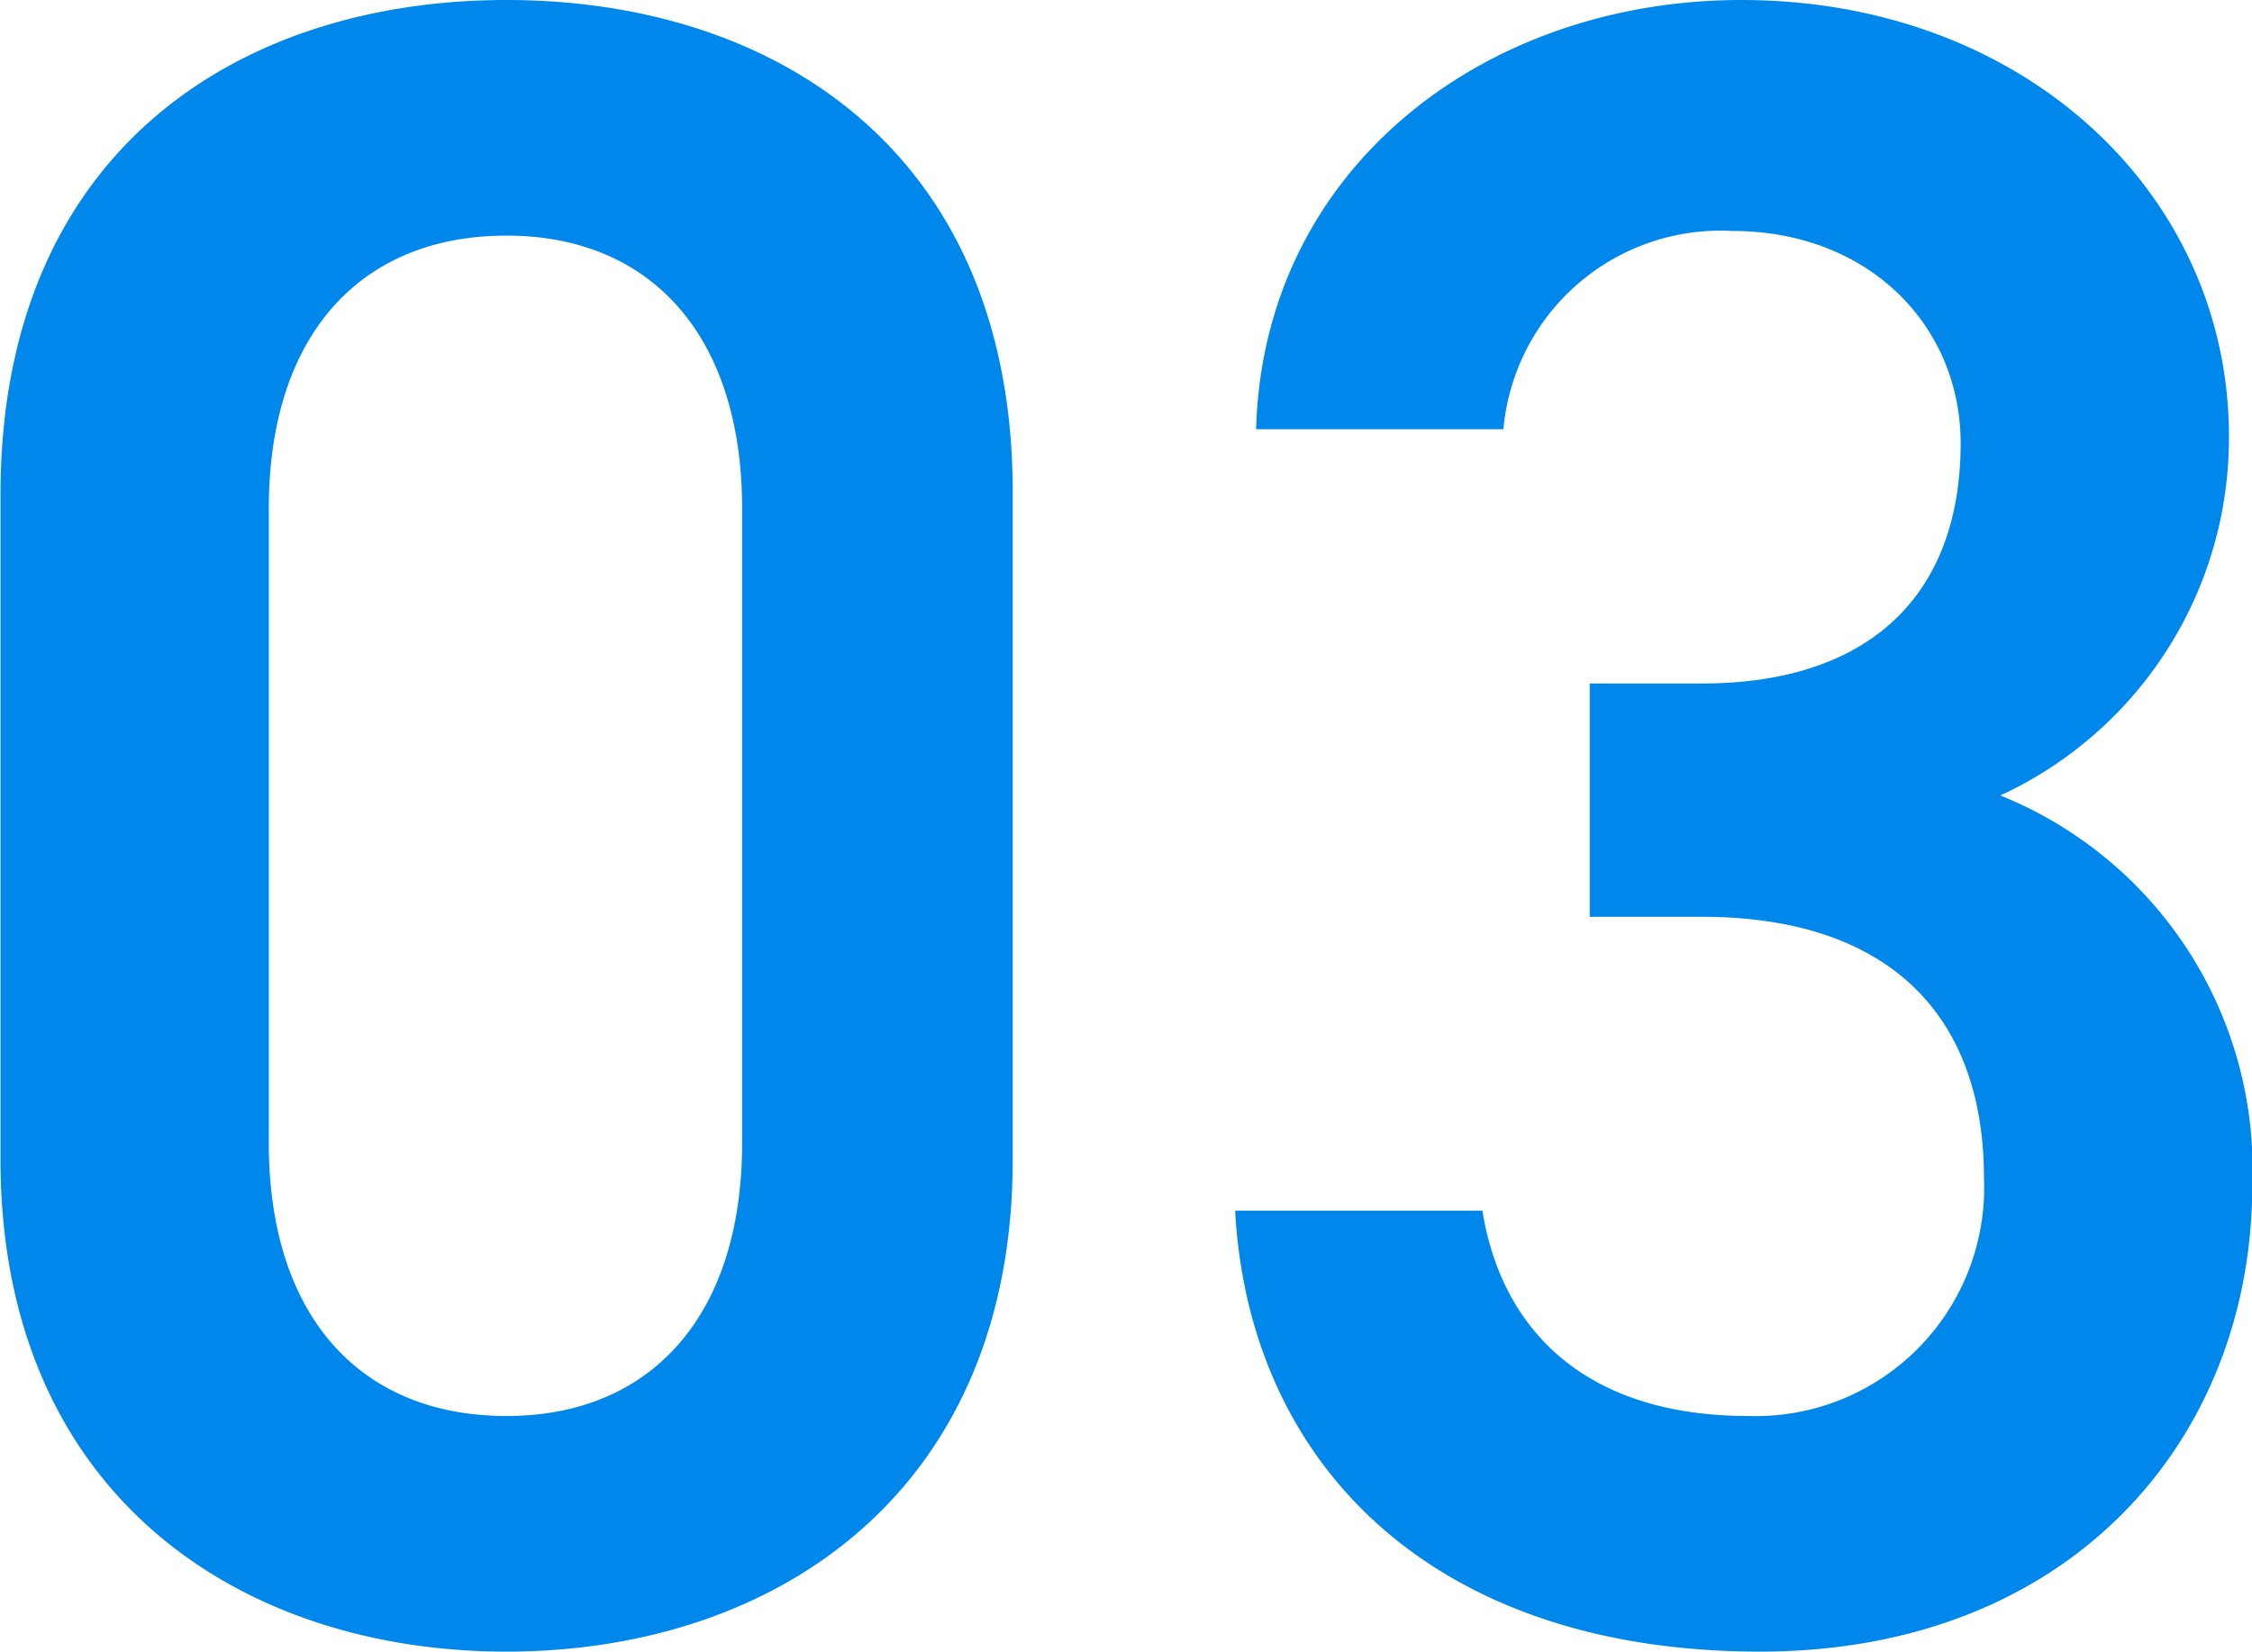 <svg id="number-03.svg" xmlns="http://www.w3.org/2000/svg" width="86.88" height="63.72" viewBox="0 0 86.88 63.72">
  <defs>
    <style>
      .cls-1 {
        fill: #0087eb;
        fill-rule: evenodd;
      }
    </style>
  </defs>
  <path id="_03_のコピー" data-name="03 のコピー" class="cls-1" d="M1098.35,4975.67v-25.74c0-13.14-9.18-18.99-19.53-18.99s-19.52,5.85-19.52,19.08v25.65c0,12.87,9.18,18.99,19.52,18.99S1098.35,4988.54,1098.35,4975.67Zm-10.44-25.11v24.48c0,6.66-3.51,10.53-9.09,10.53-5.66,0-9.17-3.87-9.17-10.53v-24.48c0-6.66,3.51-10.53,9.17-10.53C1084.4,4940.03,1087.91,4943.9,1087.91,4950.56Zm32.7,15.75h4.32c7.2,0,10.89,3.78,10.89,10.08a8.816,8.816,0,0,1-9.09,9.18c-6.39,0-9.54-3.42-10.26-7.92h-9.54c0.54,9.81,7.65,17.01,20.25,17.01,11.97,0,18.99-8.19,18.99-18a15.535,15.535,0,0,0-9.72-15.03,15.191,15.191,0,0,0,8.82-13.86c0-9.36-7.92-16.83-18.81-16.83-9.99,0-18.45,6.57-18.72,16.56h9.54a8.413,8.413,0,0,1,8.82-7.65c5.31,0,8.82,3.69,8.82,8.19,0,5.85-3.51,9.27-9.99,9.27h-4.32v9Z" transform="translate(-1059.28 -4930.94)"/>
</svg>
